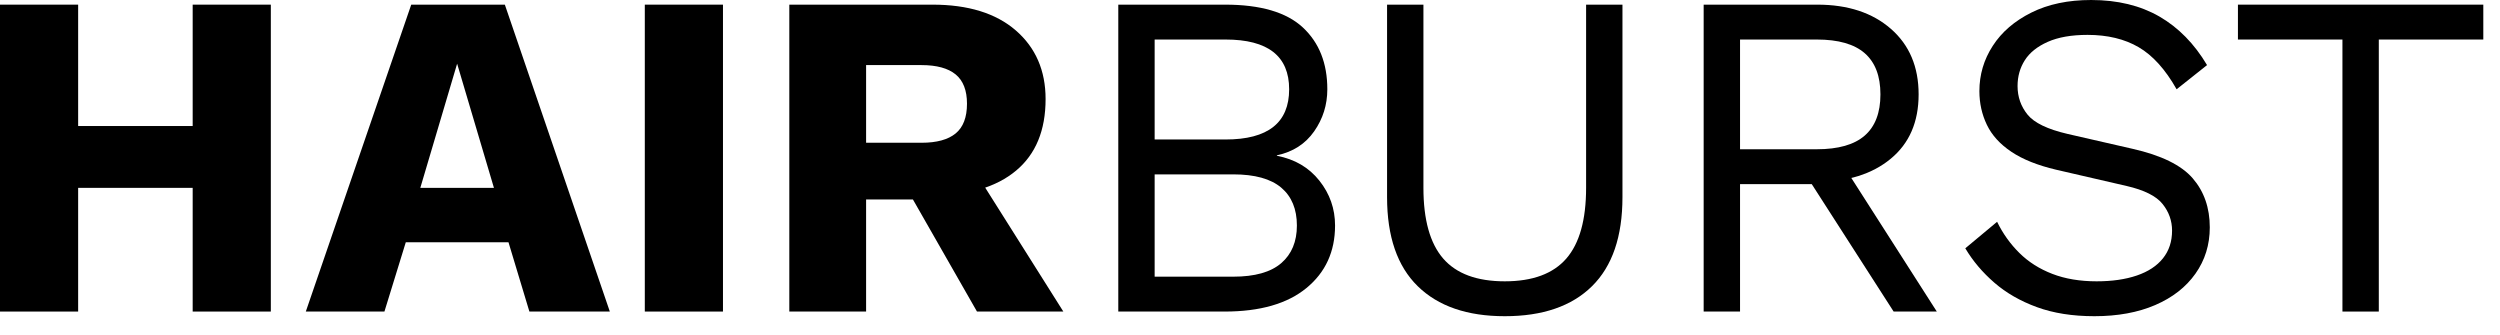 <svg xmlns="http://www.w3.org/2000/svg" fill="none" viewBox="0 0 127 17" height="17" width="127">
<g clip-path="url(#clip0_9882_11)">
<path fill="black" d="M13.758 15.827H9.788V0.236H13.758V15.827ZM11.911 9.543H1.939V6.402H11.911V9.543ZM3.97 15.827H0V0.236H3.97V15.827Z"></path>
<path fill="black" d="M21.352 9.543H25.092L23.222 3.236L21.352 9.543ZM30.979 15.827H26.893L25.831 12.307H20.614L19.529 15.827H15.535L20.891 0.236H25.646L30.979 15.827Z"></path>
<path fill="black" d="M32.756 0.236H36.727V15.827H32.756V0.236Z"></path>
<path fill="black" d="M49.146 8.102L54.017 15.826H49.63L45.729 9L49.146 8.102ZM46.814 7.252C47.583 7.252 48.16 7.095 48.545 6.78C48.93 6.465 49.123 5.961 49.123 5.268C49.123 4.591 48.93 4.095 48.545 3.779C48.16 3.465 47.583 3.307 46.814 3.307H43.998V7.252H46.814ZM47.368 0.236C49.183 0.236 50.596 0.673 51.604 1.547C52.611 2.421 53.116 3.583 53.116 5.032C53.116 6.622 52.616 7.835 51.615 8.669C50.615 9.504 49.207 9.921 47.391 9.921L47.022 10.134H43.998V15.826H40.097V0.236H47.368Z"></path>
<path fill="black" d="M58.656 14.055H62.65C63.742 14.055 64.554 13.827 65.085 13.37C65.616 12.913 65.882 12.276 65.882 11.456C65.882 10.622 65.616 9.98 65.085 9.531C64.554 9.083 63.742 8.858 62.65 8.858H58.656V14.055ZM58.656 7.086H62.257C64.412 7.086 65.489 6.236 65.489 4.535C65.489 2.85 64.412 2.008 62.257 2.008H58.656V7.086ZM56.809 15.827V0.236H62.234C64.035 0.236 65.351 0.622 66.182 1.393C67.013 2.165 67.428 3.212 67.428 4.535C67.428 5.323 67.205 6.035 66.759 6.673C66.312 7.311 65.681 7.717 64.866 7.89V7.913C65.773 8.087 66.493 8.508 67.024 9.177C67.555 9.846 67.821 10.606 67.821 11.456C67.821 12.78 67.335 13.839 66.366 14.633C65.397 15.429 64.011 15.827 62.211 15.827H56.809Z"></path>
<path fill="black" d="M82.421 0.236V10.016C82.421 12.016 81.905 13.524 80.874 14.539C79.843 15.555 78.366 16.063 76.442 16.063C74.533 16.063 73.06 15.555 72.021 14.539C70.982 13.524 70.463 12.016 70.463 10.016V0.236H72.31V9.543C72.31 11.165 72.645 12.362 73.314 13.134C73.984 13.905 75.026 14.291 76.442 14.291C77.858 14.291 78.9 13.905 79.57 13.134C80.239 12.362 80.574 11.165 80.574 9.543V0.236H82.421Z"></path>
<path fill="black" d="M93.356 7.96L98.389 15.826H96.196L91.81 9L93.356 7.96ZM92.294 7.582C93.387 7.582 94.199 7.35 94.73 6.886C95.261 6.421 95.526 5.725 95.526 4.795C95.526 3.866 95.261 3.17 94.73 2.705C94.199 2.24 93.387 2.008 92.294 2.008H88.394V7.582H92.294ZM92.318 0.236C93.872 0.236 95.119 0.646 96.057 1.465C96.996 2.284 97.466 3.394 97.466 4.795C97.466 6.197 96.993 7.287 96.046 8.067C95.1 8.847 93.849 9.236 92.294 9.236L92.133 9.354H88.394V15.826H86.546V0.236H92.318Z"></path>
<path fill="black" d="M106.232 0C107.57 0 108.725 0.28 109.695 0.838C110.664 1.398 111.471 2.22 112.118 3.307L110.572 4.535C110.002 3.528 109.36 2.815 108.644 2.398C107.928 1.98 107.062 1.772 106.047 1.772C105.231 1.772 104.558 1.89 104.027 2.126C103.496 2.362 103.107 2.673 102.861 3.059C102.615 3.445 102.492 3.882 102.492 4.37C102.492 4.922 102.661 5.405 103 5.823C103.338 6.24 104.015 6.567 105.031 6.803L108.332 7.559C109.794 7.89 110.814 8.39 111.391 9.059C111.968 9.728 112.257 10.559 112.257 11.551C112.257 12.433 112.014 13.216 111.529 13.902C111.044 14.587 110.364 15.118 109.486 15.496C108.609 15.874 107.578 16.063 106.393 16.063C105.285 16.063 104.311 15.909 103.473 15.602C102.634 15.295 101.915 14.882 101.315 14.362C100.714 13.842 100.221 13.26 99.837 12.614L101.453 11.267C101.745 11.866 102.123 12.394 102.584 12.85C103.045 13.307 103.604 13.661 104.258 13.913C104.911 14.165 105.662 14.291 106.508 14.291C107.293 14.291 107.974 14.193 108.551 13.996C109.129 13.799 109.571 13.508 109.879 13.122C110.187 12.736 110.341 12.268 110.341 11.716C110.341 11.213 110.179 10.76 109.855 10.358C109.533 9.957 108.925 9.654 108.033 9.448L104.454 8.622C103.515 8.401 102.757 8.099 102.18 7.712C101.603 7.327 101.188 6.87 100.934 6.342C100.68 5.815 100.553 5.244 100.553 4.63C100.553 3.796 100.779 3.028 101.234 2.327C101.687 1.626 102.342 1.063 103.196 0.638C104.05 0.212 105.062 0 106.232 0Z"></path>
<path fill="black" d="M126.152 0.236V2.008H120.843V15.827H118.996V2.008H113.687V0.236H126.152Z"></path>
</g>
<defs>
<clipPath id="clip0_9882_11">
<rect fill="white" height="16.066" width="126.64"></rect>
</clipPath>
</defs>
</svg>
